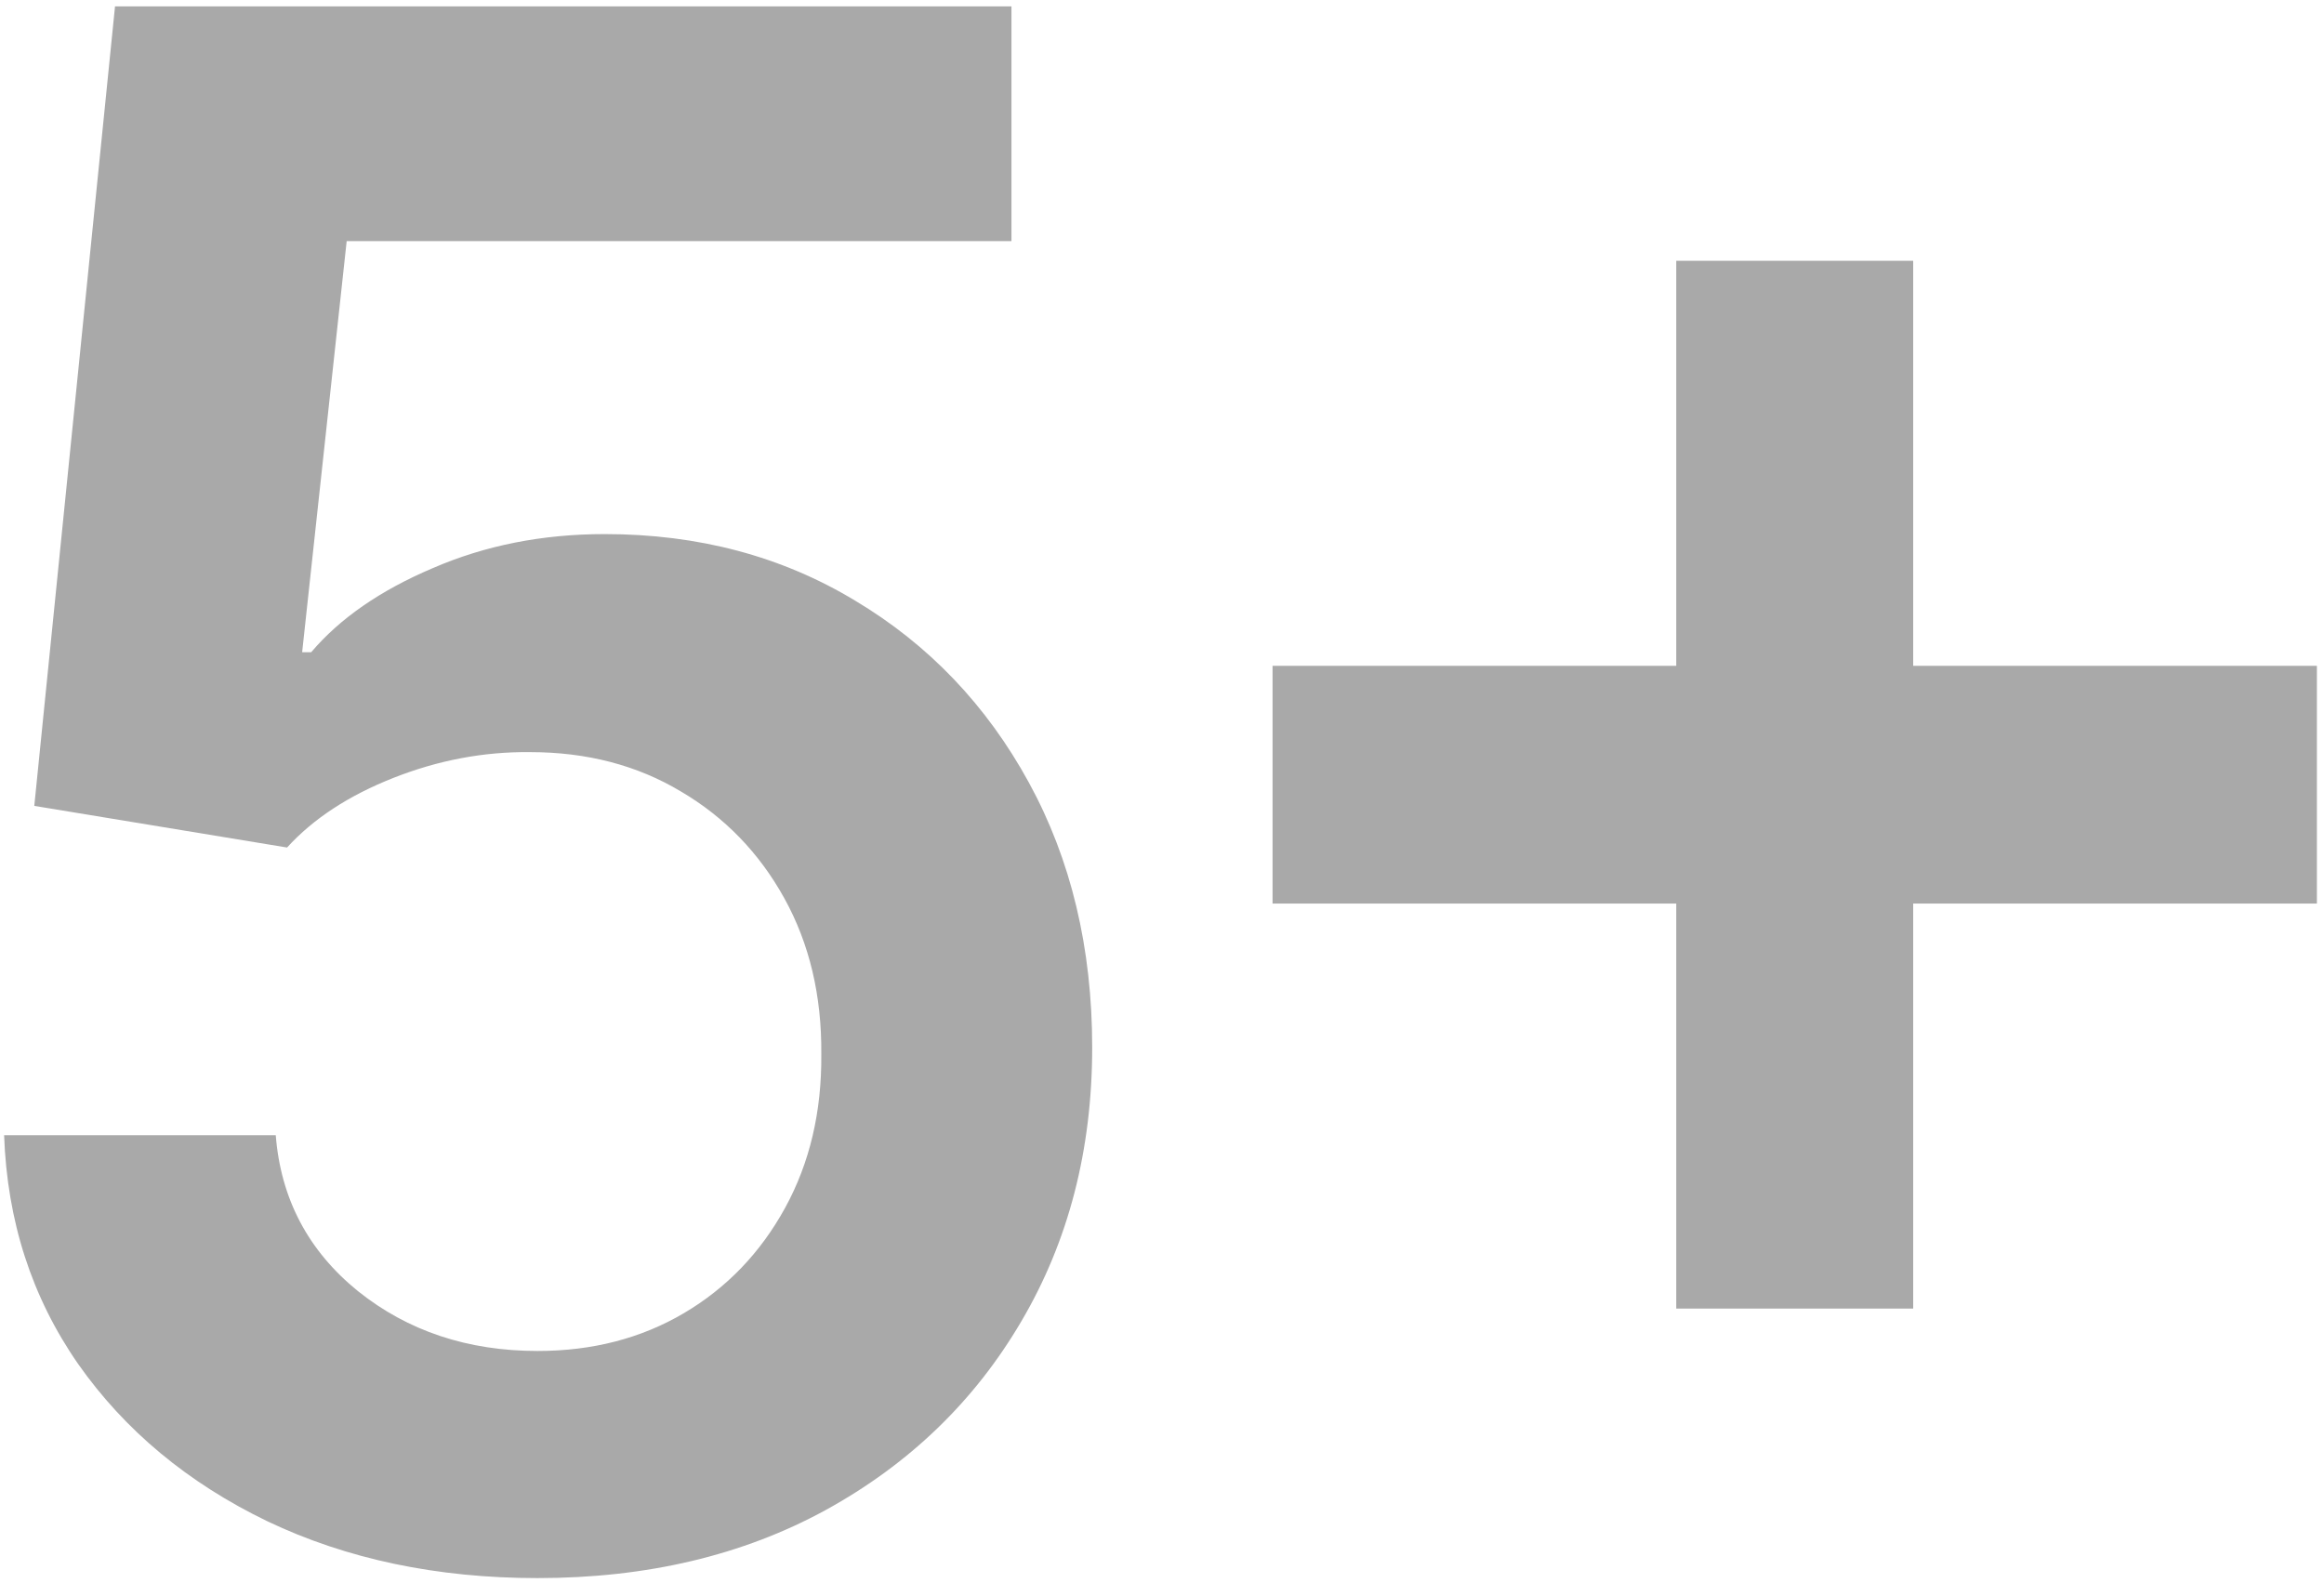 <svg width="207" height="141" viewBox="0 0 207 141" fill="none" xmlns="http://www.w3.org/2000/svg">
<path d="M47.883 140.571C38.922 140.571 30.901 138.885 23.822 135.514C16.742 132.097 11.119 127.421 6.952 121.487C2.83 115.552 0.635 108.763 0.366 101.121H24.561C25.009 106.785 27.451 111.416 31.887 115.013C36.323 118.564 41.655 120.34 47.883 120.34C52.767 120.34 57.113 119.216 60.922 116.968C64.73 114.72 67.732 111.596 69.928 107.595C72.123 103.593 73.198 99.03 73.154 93.905C73.198 88.69 72.101 84.059 69.86 80.013C67.62 75.966 64.551 72.797 60.653 70.504C56.755 68.166 52.274 66.997 47.211 66.997C43.089 66.952 39.034 67.717 35.046 69.29C31.058 70.864 27.899 72.932 25.569 75.494L3.054 71.785L10.245 0.571H90.091V21.477H30.879L26.913 58.096H27.72C30.274 55.083 33.881 52.588 38.541 50.61C43.201 48.587 48.309 47.575 53.864 47.575C62.199 47.575 69.636 49.553 76.178 53.51C82.72 57.421 87.873 62.816 91.636 69.695C95.4 76.573 97.282 84.441 97.282 93.298C97.282 102.424 95.176 110.562 90.964 117.71C86.797 124.814 80.995 130.411 73.557 134.502C66.164 138.548 57.606 140.571 47.883 140.571Z" fill="#A9A9A9"/>
<path d="M149.305 116.564V23.23H170.409V116.564H149.305ZM113.348 80.485V59.309H206.366V80.485H113.348Z" fill="#A9A9A9"/>
</svg>
